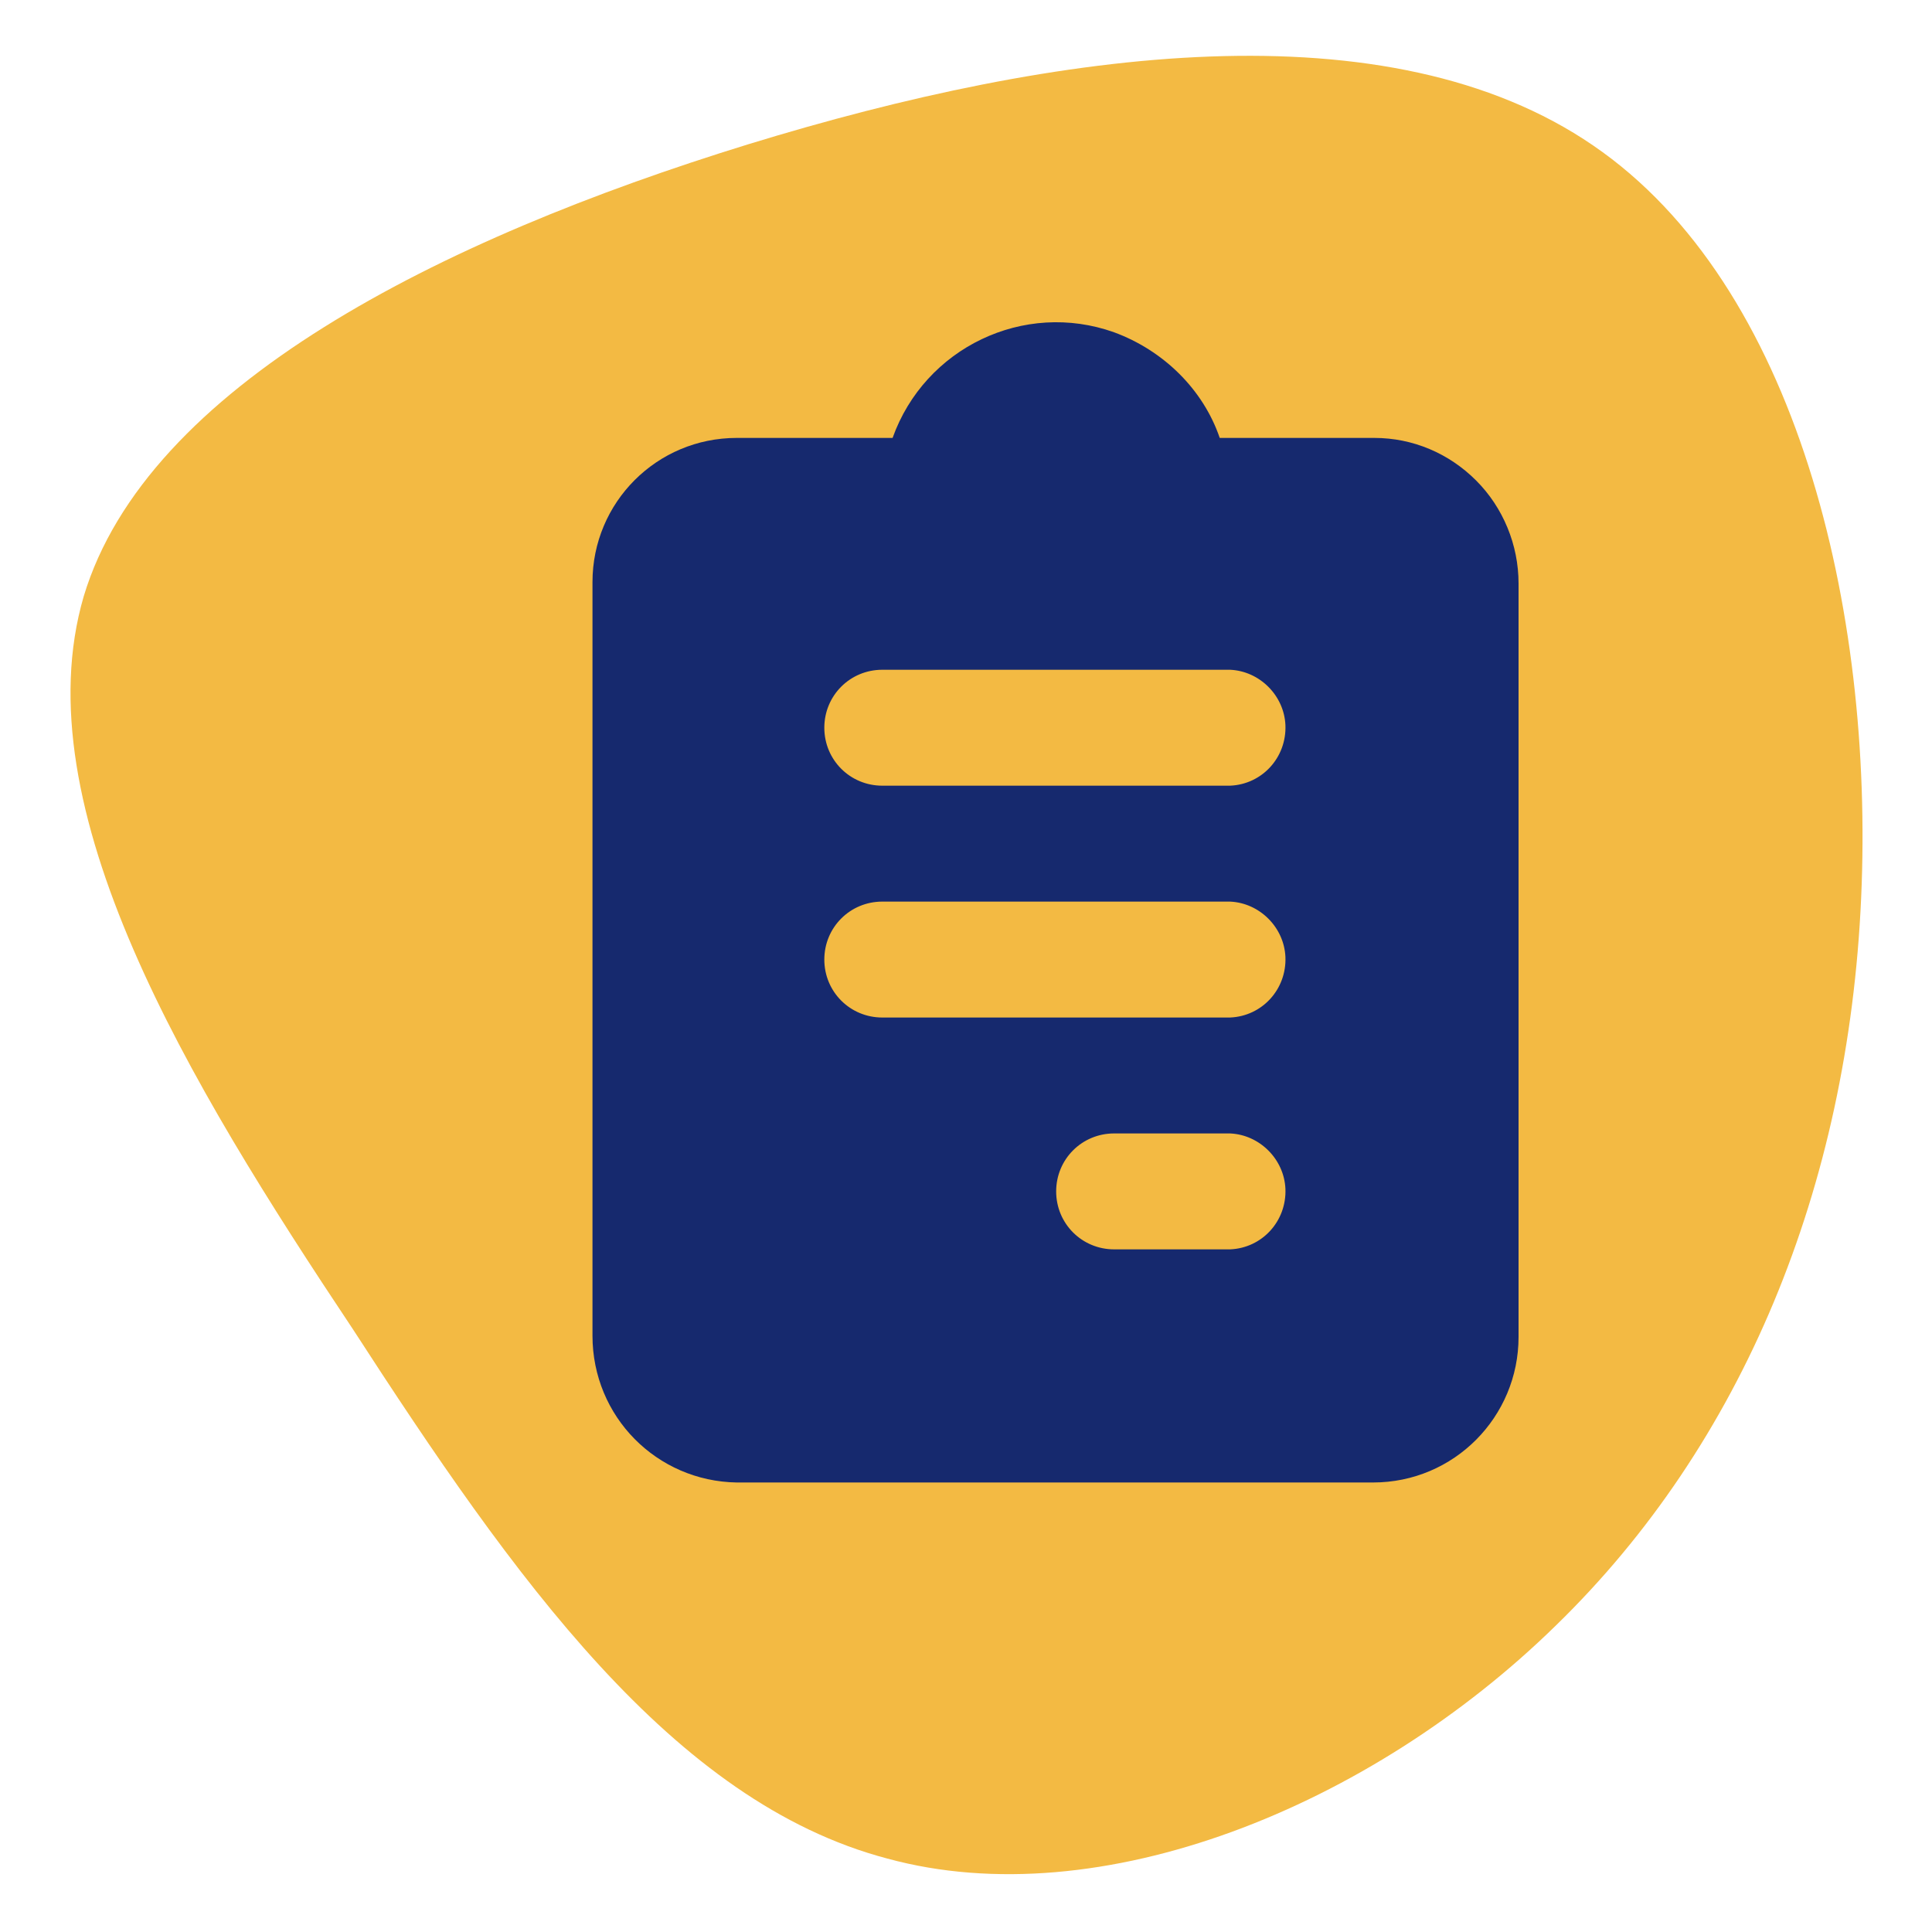 <?xml version="1.0" encoding="utf-8"?>
<!-- Generator: Adobe Illustrator 27.2.0, SVG Export Plug-In . SVG Version: 6.00 Build 0)  -->
<svg version="1.1" id="Layer_1" xmlns="http://www.w3.org/2000/svg" xmlns:xlink="http://www.w3.org/1999/xlink" x="0px" y="0px"
	 viewBox="0 0 150 150" style="enable-background:new 0 0 150 150;" xml:space="preserve">
<style type="text/css">
	.st0{fill:#F3BA43;}
	.st1{display:none;}
	.st2{display:inline;fill:#16296E;}
	.st3{fill:#16296E;}
</style>
<path class="st0" d="M58.1,11.2c24.1-7.4,49.7-10.8,65.6,0.1c15.8,10.8,21.8,36,20.8,58.4c-1,22.5-9.2,42.4-23.7,56.5
	c-14.4,14.1-35.4,22.6-51.9,18.1c-16.7-4.4-29-21.8-41.5-41.1C14.6,84,1.7,62.7,6.5,46.3C11.4,30,34.1,18.6,58.1,11.2z"/>
<g class="st1">
	<path class="st2" d="M119.2,25H44.8c-4.3,0-7.8,3.5-7.8,7.8v7.1h90v-7.1C127,28.5,123.5,25,119.2,25z M48.8,35.3
		c-1.5,0-2.8-1.2-2.8-2.8c0-1.5,1.2-2.8,2.8-2.8c1.5,0,2.8,1.2,2.8,2.8C51.6,34,50.3,35.3,48.8,35.3z M57.7,35.3
		c-1.5,0-2.8-1.2-2.8-2.8c0-1.5,1.2-2.8,2.8-2.8c1.5,0,2.8,1.2,2.8,2.8C60.5,34,59.3,35.3,57.7,35.3z M66.7,35.3
		c-1.5,0-2.8-1.2-2.8-2.8c0-1.5,1.2-2.8,2.8-2.8c1.5,0,2.8,1.2,2.8,2.8C69.5,34,68.2,35.3,66.7,35.3z M115,34.4H85.8
		c-1.1,0-2-0.9-2-2c0-1.1,0.9-2,2-2H115c1.1,0,2,0.9,2,2C116.9,33.5,116.1,34.4,115,34.4z M63.1,63.9c0-1.2-1-2.2-2.2-2.2
		c-1.2,0-2.2,1-2.2,2.2s1,2.2,2.2,2.2C62.1,66.1,63.1,65.1,63.1,63.9z"/>
	<path class="st2" d="M55.7,67.2c-0.6-1-1-2.1-1-3.3c0-3.4,2.8-6.1,6.1-6.1c3.4,0,6.1,2.8,6.1,6.1c0,1.2-0.4,2.4-1,3.3
		c2.6,1.1,4.8,3.1,6.3,5.6c1.2-2,1.9-4.4,1.9-6.8c0-7.3-6-13.3-13.3-13.3s-13.3,6-13.3,13.3c0,2.4,0.6,4.8,1.9,6.8
		C50.9,70.3,53.1,68.3,55.7,67.2L55.7,67.2z"/>
	<path class="st2" d="M60.9,70c-3.9,0-7.3,2.4-8.7,6c0,0,0,0,0.1,0c0.5,0.5,1.1,0.9,1.7,1.2c0.1,0.1,0.2,0.1,0.3,0.2
		c0.6,0.3,1.2,0.6,1.8,0.9c0.1,0,0.2,0.1,0.3,0.1c0.7,0.2,1.3,0.4,2,0.5l0.3,0c0.7,0.1,1.5,0.2,2.2,0.2c0.7,0,1.5-0.1,2.2-0.2l0.3,0
		c0.7-0.1,1.3-0.3,2-0.5c0.1,0,0.2-0.1,0.3-0.1c0.6-0.2,1.2-0.5,1.8-0.9c0.1-0.1,0.2-0.1,0.3-0.2c0.6-0.4,1.2-0.8,1.7-1.2
		c0,0,0,0,0.1,0C68.2,72.4,64.7,70,60.9,70L60.9,70z M89.7,73.7h24.6c1.2,0,2.2-1,2.2-2.2V60c0-1.2-1-2.2-2.2-2.2H89.7
		c-1.2,0-2.2,1-2.2,2.2v11.5C87.5,72.7,88.5,73.7,89.7,73.7z"/>
	<path class="st2" d="M37,107.2c0,4.3,3.5,7.8,7.8,7.8h74.3c4.3,0,7.8-3.5,7.8-7.8V43.8H37V107.2z M113.5,105.3h-63
		c-1.1,0-2-0.9-2-2c0-1.1,0.9-2,2-2h63c1.1,0,2,0.9,2,2C115.5,104.5,114.6,105.3,113.5,105.3z M48.5,91c0-1.1,0.9-2,2-2h24.6
		c1.1,0,2,0.9,2,2s-0.9,2-2,2H50.5C49.4,92.9,48.5,92,48.5,91z M113.5,92.9H92.1c-1.1,0-2-0.9-2-2s0.9-2,2-2h21.4c1.1,0,2,0.9,2,2
		S114.6,92.9,113.5,92.9L113.5,92.9z M83.6,60c0-3.3,2.7-6.1,6.1-6.1h24.6c3.3,0,6.1,2.7,6.1,6.1v11.5c0,3.3-2.7,6.1-6.1,6.1H89.7
		c-3.3,0-6.1-2.7-6.1-6.1V60z M60.9,48.8c9.5,0,17.2,7.7,17.2,17.2c0,4.5-1.7,8.8-4.9,12c-1.9,1.9-4.2,3.3-6.6,4.2
		c-0.7,0.3-1.5,0.5-2.2,0.6c-1.1,0.2-2.3,0.3-3.4,0.3c-4.6,0-9-1.8-12.3-5.1c-3.2-3.2-4.9-7.5-4.9-12C43.7,56.5,51.4,48.8,60.9,48.8
		L60.9,48.8z"/>
</g>
<g class="st1">
	<path class="st2" d="M111.6,25H53c-6.4,0-11.5,5.2-11.5,11.5v67c0,6.4,5.2,11.5,11.5,11.5h58.6c6.4,0,11.5-5.2,11.5-11.5v-67
		C123.1,30.2,117.9,25,111.6,25z M76.1,90l-10.6,10.5c-1.2,1.2-3.2,1.2-4.4,0l-6.3-6.3c-1.2-1.3-1.1-3.3,0.2-4.4
		c1.2-1.1,3.1-1.1,4.3,0l4.2,4.2l8.4-8.4c1.2-1.3,3.2-1.3,4.4-0.2s1.3,3.2,0.2,4.4c-0.1,0.1-0.1,0.1-0.2,0.2L76.1,90z M76.1,67
		L65.5,77.5c-1.2,1.2-3.2,1.2-4.4,0l-6.3-6.3c-1.2-1.3-1.1-3.3,0.2-4.4c1.2-1.1,3.1-1.1,4.3,0l4.2,4.2l8.4-8.4
		c1.3-1.2,3.3-1.1,4.4,0.2c1.1,1.2,1.1,3.1,0,4.3H76.1z M76.1,44L65.5,54.4c-1.2,1.1-3,1.1-4.2,0L55,48.2c-1-1.4-0.7-3.4,0.7-4.4
		c1.1-0.8,2.5-0.8,3.6-0.1l4.2,4.2l8.4-8.4c1.3-1.2,3.3-1.1,4.4,0.2c1.1,1.2,1.1,3.1,0,4.3L76.1,44z M107.4,97.2H86.4
		c-1.7,0-3.1-1.4-3.1-3.1c0-1.7,1.4-3.1,3.1-3.1h20.9c1.7,0,3.1,1.4,3.1,3.1C110.5,95.8,109.1,97.2,107.4,97.2z M107.4,74.2H86.4
		c-1.7,0-3.1-1.4-3.1-3.1s1.4-3.1,3.1-3.1h20.9c1.7,0,3.1,1.4,3.1,3.1S109.1,74.2,107.4,74.2z M107.4,51.2H86.4
		c-1.7,0-3.1-1.4-3.1-3.1s1.4-3.1,3.1-3.1h20.9c1.7,0,3.1,1.4,3.1,3.1S109.1,51.2,107.4,51.2z"/>
</g>
<g class="st1">
	<path class="st2" d="M84.6,26.6c0-0.9-0.7-1.6-1.6-1.6h-3.2c-0.9,0-1.6,0.7-1.6,1.6v1.6h6.4V26.6z M36.3,34.7h90l0-3.2h-90V34.7z
		 M79.7,106.9v6.5c0,0.9,0.7,1.6,1.6,1.6c0.9,0,1.6-0.7,1.6-1.6v-6.5l-1.6-1.2L79.7,106.9z M91.8,105.4h-5.5l12.8,9.3
		c0.7,0.5,1.7,0.3,2.3-0.4c0.5-0.7,0.4-1.7-0.4-2.2L91.8,105.4z"/>
	<circle class="st2" cx="94.2" cy="81.3" r="1.6"/>
	<path class="st2" d="M61.6,112.1c-0.7,0.5-0.9,1.5-0.4,2.3c0.5,0.7,1.5,0.8,2.2,0.3l12.8-9.3h-5.5L61.6,112.1z M79.7,81.3
		c0,8,6.5,14.5,14.5,14.5s14.5-6.5,14.5-14.5s-6.5-14.5-14.5-14.5C86.2,66.8,79.7,73.3,79.7,81.3z M99,81.3c0,2.7-2.2,4.8-4.8,4.8
		s-4.8-2.2-4.8-4.8s2.2-4.8,4.8-4.8S99,78.6,99,81.3z M85.8,73.8C88,71.4,91,70,94.2,70c0.9,0,1.6,0.7,1.6,1.6s-0.7,1.6-1.6,1.6
		c-2.3,0-4.5,1-6,2.7c-0.6,0.7-1.6,0.7-2.3,0.1C85.3,75.4,85.2,74.4,85.8,73.8z"/>
	<path class="st2" d="M57.2,90.9h22.2c-5.3-8.2-3-19.1,5.1-24.4c2.4-1.6,5.2-2.6,8.1-2.8V50.7H57.2c-0.5,0-1.1-0.1-1.6-0.3v38.9
		C55.6,90.2,56.3,90.9,57.2,90.9z M80.2,56.7c-0.6-0.6-0.6-1.7,0-2.3c0.6-0.6,1.6-0.6,2.2,0l3.2,3.2c0.6,0.6,0.6,1.6,0,2.3l-3.2,3.2
		c-0.6,0.6-1.7,0.6-2.3,0c-0.6-0.6-0.6-1.6,0-2.2l2.1-2.1L80.2,56.7z M71.7,61.6l1.6-6.4c0.2-0.9,1.1-1.4,2-1.1
		c0.8,0.2,1.3,1.1,1.1,1.9l-1.6,6.4c-0.2,0.7-0.8,1.2-1.6,1.2c-0.1,0-0.3,0-0.4,0C72.1,63.3,71.5,62.5,71.7,61.6z M62.5,57.6
		l3.2-3.2c0.6-0.6,1.7-0.6,2.3,0c0.6,0.6,0.6,1.6,0,2.2l-2.1,2.1l2.1,2.1c0.6,0.6,0.7,1.6,0,2.3c-0.6,0.6-1.6,0.7-2.3,0c0,0,0,0,0,0
		l-3.2-3.2C61.9,59.3,61.9,58.3,62.5,57.6z M57.2,47.5h35.4v-3.2H57.2c-0.4,0-0.8,0.2-1.1,0.5c-0.3,0.3-0.5,0.7-0.5,1.1
		C55.6,46.8,56.3,47.5,57.2,47.5z"/>
	<path class="st2" d="M37.9,100.6c0,0.9,0.7,1.6,1.6,1.6h83.6c0.9,0,1.6-0.7,1.6-1.6V37.9H37.9V100.6z M52.4,45.9
		c0-2.7,2.2-4.8,4.8-4.8h35.4c1.8,0,3.2,1.4,3.2,3.2v19.4c9.7,0.9,16.9,9.4,16.1,19.2s-9.4,16.9-19.2,16.1c-4-0.4-7.7-2-10.6-4.8
		H57.2c-2.7,0-4.8-2.2-4.8-4.8V45.9z"/>
</g>
<g class="st1">
	<path class="st2" d="M124.5,29.6c0-1.4-1.2-2.5-2.5-2.5L86.4,26c-0.7,0-1.4,0.3-1.9,0.8L40.5,71.2c-5.4,5.4-5.4,14.3,0,19.7
		l20.8,21c2.6,2.6,6.1,4.1,9.8,4.1c3.7,0,7.2-1.5,9.8-4.1l43.9-44.4c0.5-0.5,0.8-1.2,0.8-1.9L124.5,29.6z M90.7,84.8
		c-0.5,0.5-1.2,0.8-1.8,0.8c-0.7,0-1.3-0.3-1.8-0.8l-1.1-1.1L84,85.5c-0.5,0.5-1.2,0.8-1.8,0.8c-0.7,0-1.3-0.3-1.8-0.8
		c-1-1-1-2.7,0-3.7l5-5c0.9-0.9,0.9-2.5,0-3.4c-0.9-0.9-2.5-0.9-3.4,0l-1.3,1.3c0,0,0,0,0,0L79.3,76c-1.5,1.5-3.4,2.2-5.4,2.2
		c-2,0-3.9-0.7-5.4-2.2c-1.4-1.4-2.2-3.4-2.2-5.4c0-1.8,0.6-3.4,1.7-4.8l-1.2-1.2c-1-1-1-2.7,0-3.7c1-1,2.7-1,3.7,0l1.1,1.1l1.2-1.2
		c1-1,2.7-1,3.7,0c1,1,1,2.7,0,3.7l-4.3,4.3c-0.5,0.4-0.7,1.1-0.7,1.7c0,0.6,0.2,1.2,0.7,1.7c0.9,0.9,2.5,0.9,3.4,0l1.3-1.3
		c0,0,0,0,0,0l1.3-1.3c3-3,7.8-3,10.8,0c2.8,2.8,3,7.2,0.5,10.2l1.2,1.2C91.7,82.1,91.7,83.8,90.7,84.8L90.7,84.8z M109.2,53.7
		c-1.5,1.5-3.5,2.3-5.5,2.3c-2,0-4-0.8-5.5-2.3c-1.5-1.5-2.3-3.4-2.3-5.5c0-2.1,0.8-4.1,2.3-5.5c3.1-3.1,8-3.1,11.1,0
		C112.2,45.6,112.2,50.6,109.2,53.7L109.2,53.7z"/>
</g>
<g>
	<path class="st3" d="M69.3,34c2.5-7,10.2-10.7,17.2-8.2c3.8,1.4,6.9,4.4,8.2,8.2h12c3,0,5.8,1.2,7.9,3.3c2.1,2.1,3.3,5,3.3,8v58.5
		c0,6.2-5,11.3-11.3,11.3H57.2C51,115,46,110,46,103.7V45.2C46,39,51,34,57.2,34H69.3z M86.5,97h9c2.5-0.1,4.4-2.2,4.3-4.7
		c-0.1-2.3-2-4.2-4.3-4.3h-9C84,88,82,90,82,92.5C82,95,84,97,86.5,97z M68.5,79h27c2.5-0.1,4.4-2.2,4.3-4.7c-0.1-2.3-2-4.2-4.3-4.3
		h-27C66,70,64,72,64,74.5S66,79,68.5,79z M68.5,61h27c2.5-0.1,4.4-2.2,4.3-4.7c-0.1-2.3-2-4.2-4.3-4.3h-27C66,52,64,54,64,56.5
		S66,61,68.5,61z"/>
</g>
</svg>
